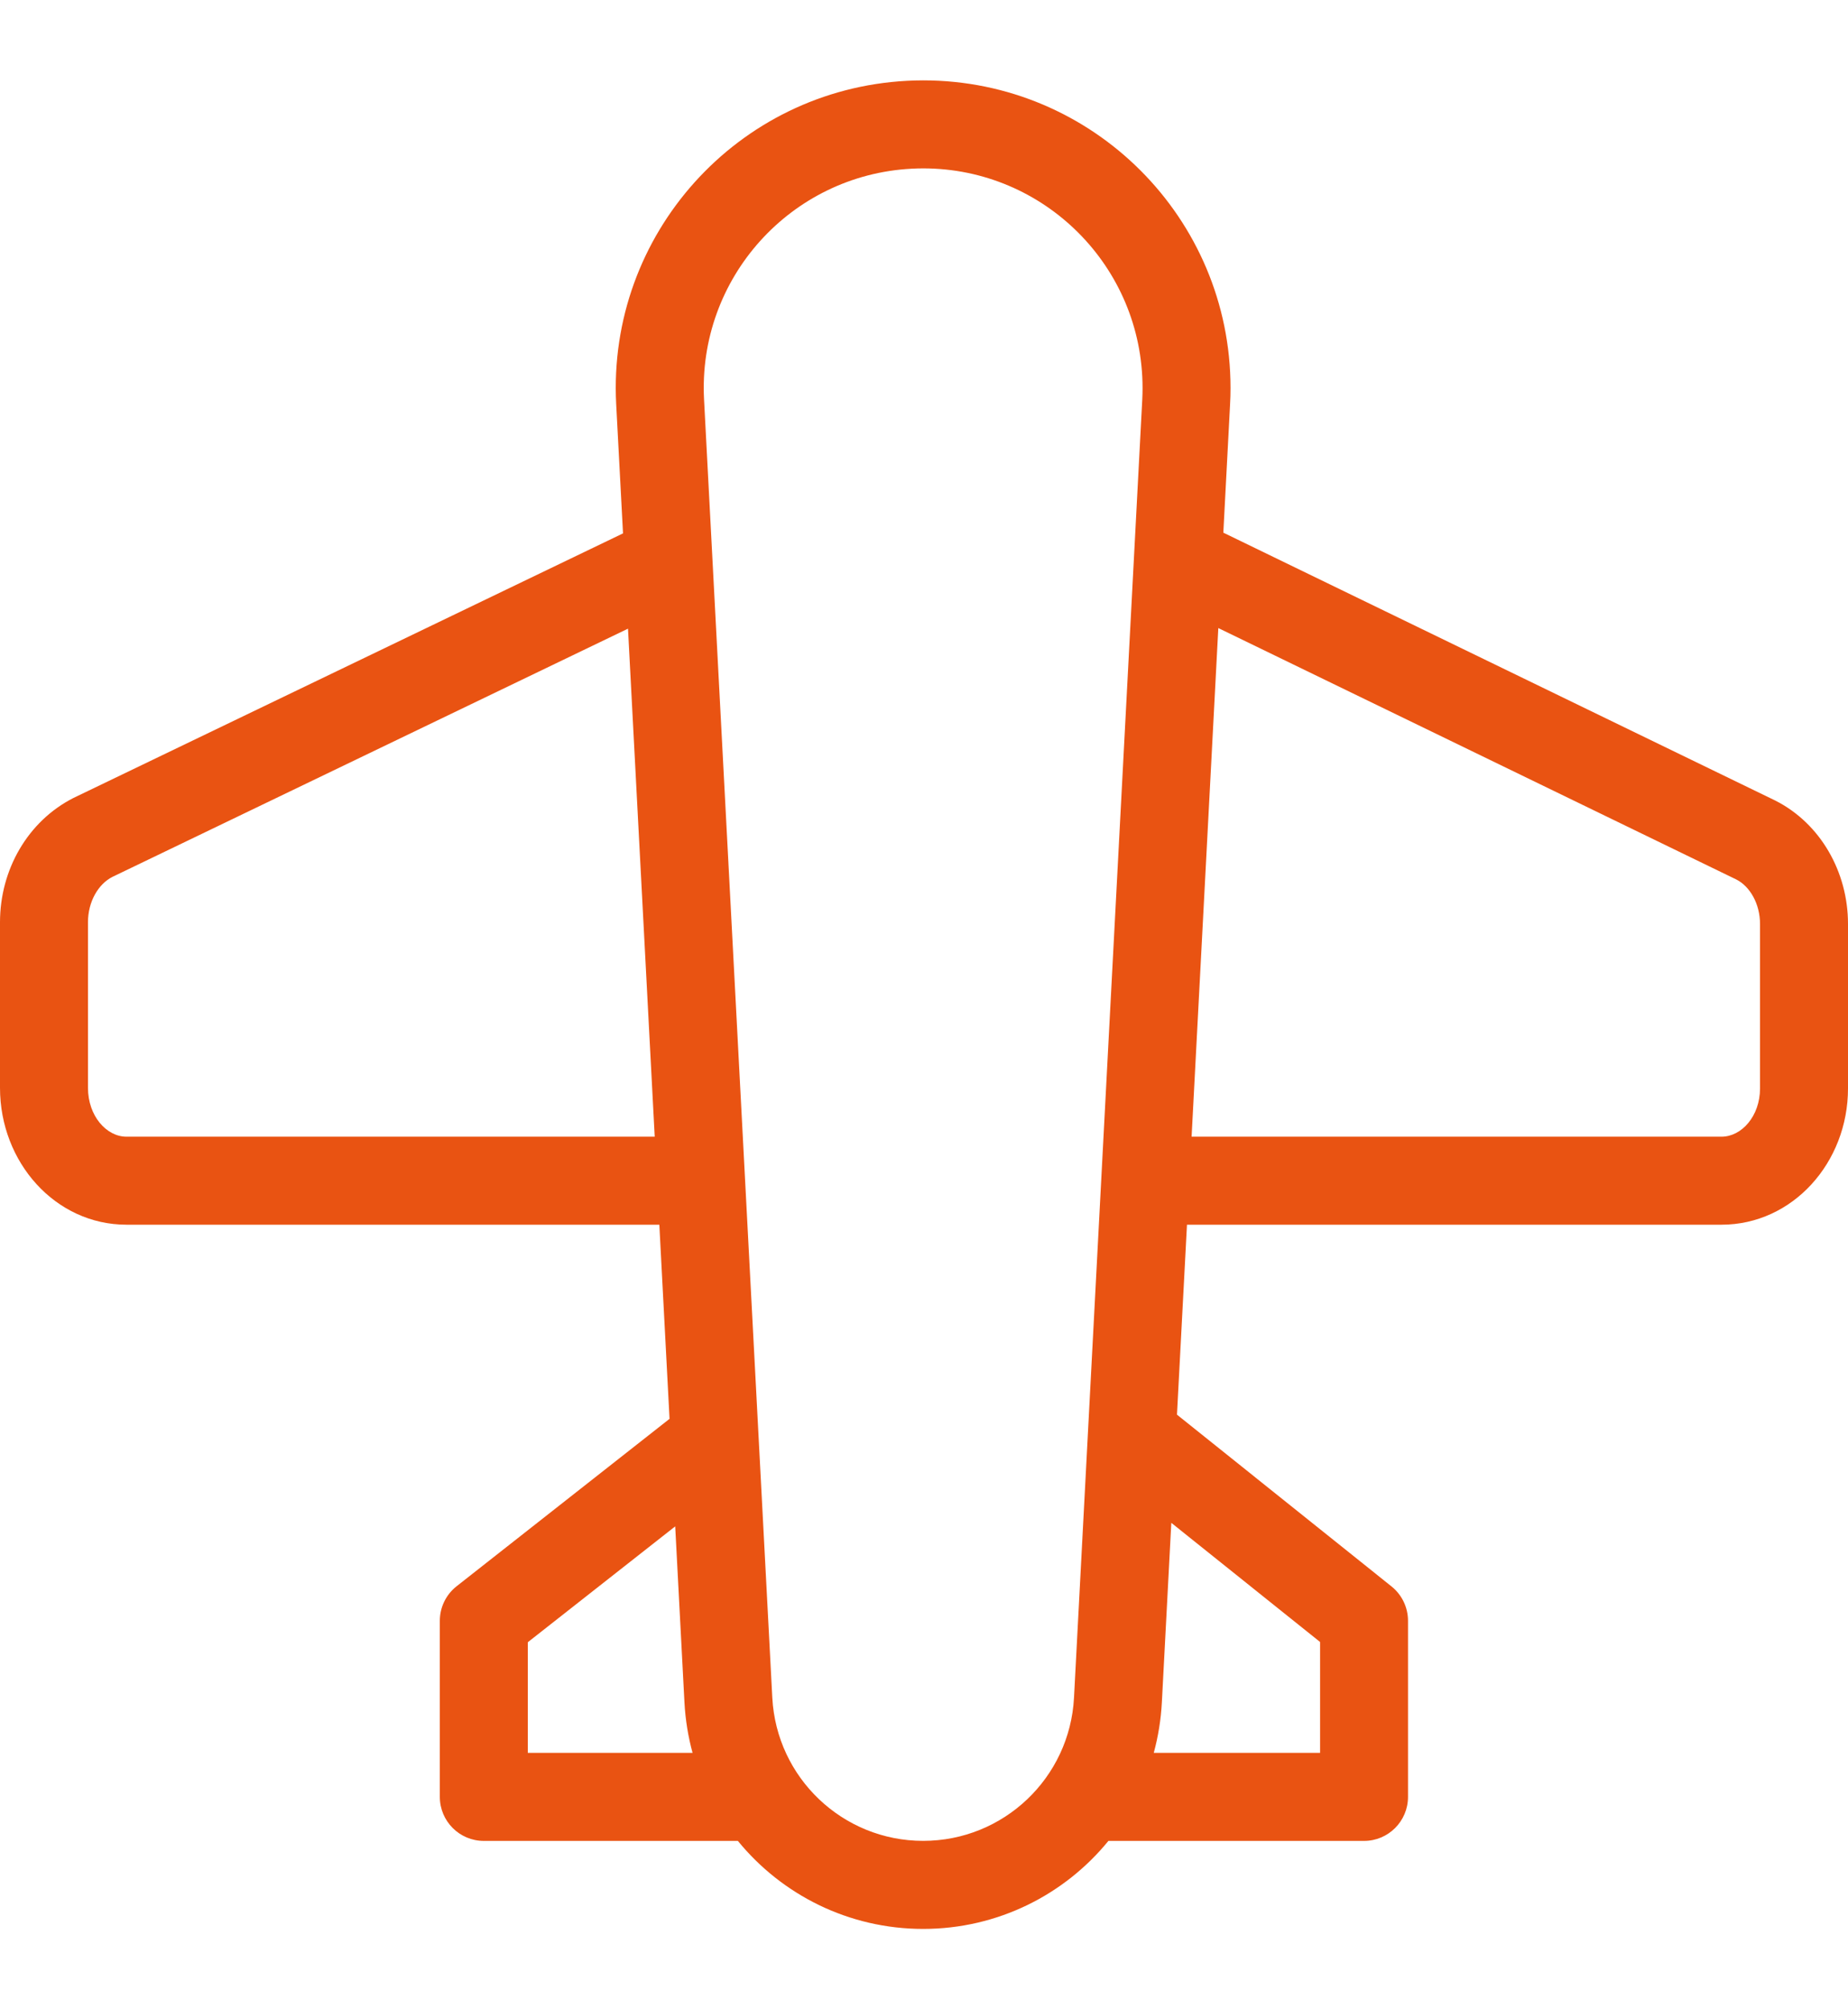 <svg width="46" height="50" viewBox="0 0 46 50" fill="none" xmlns="http://www.w3.org/2000/svg">
<g id="&#208;&#152;&#208;&#186;&#208;&#190;&#208;&#189;&#208;&#186;&#208;&#176; &#208;&#177;&#208;&#184;&#208;&#187;&#208;&#181;&#209;&#130;&#209;&#139;">
<path id="Union" fill-rule="evenodd" clip-rule="evenodd" d="M29.297 35.203L29.546 30.476L29.561 30.476H42.851C44.619 30.476 46 28.933 46 27.086V22.991C46 21.688 45.307 20.487 44.193 19.923L30.451 13.255L30.619 10.056C30.627 9.922 30.63 9.788 30.63 9.654C30.63 5.427 27.205 2 22.979 2C22.845 2 22.711 2.004 22.577 2.011C18.357 2.233 15.117 5.835 15.338 10.056L15.508 13.273L1.826 19.858C0.691 20.436 0 21.642 0 22.949V27.071C0 28.925 1.379 30.476 3.148 30.476H16.412L16.666 35.307L11.367 39.472C11.102 39.68 10.948 39.997 10.948 40.333V44.714C10.948 45.319 11.438 45.81 12.043 45.81H18.367C19.461 47.15 21.125 48 22.979 48C24.833 48 26.497 47.15 27.59 45.81H33.953C34.558 45.81 35.048 45.319 35.048 44.714V40.333C35.048 40.001 34.897 39.686 34.638 39.478L29.297 35.203ZM22.692 4.198C22.788 4.193 22.883 4.19 22.979 4.19C25.995 4.19 28.44 6.637 28.44 9.654C28.44 9.75 28.438 9.845 28.433 9.941L26.734 42.245C26.629 44.243 24.979 45.809 22.979 45.809C20.979 45.809 19.329 44.243 19.224 42.245L17.525 9.941C17.367 6.928 19.68 4.356 22.692 4.198ZM29.156 37.895L28.921 42.36C28.898 42.794 28.829 43.215 28.719 43.619H32.859V40.86L29.156 37.895ZM17.239 43.619C17.129 43.215 17.06 42.794 17.037 42.36L16.807 37.983L13.138 40.866V43.619H17.239ZM42.851 28.286H29.661L30.326 15.629L43.221 21.886C43.56 22.058 43.81 22.492 43.81 22.991V27.086C43.81 27.774 43.352 28.286 42.851 28.286ZM15.632 15.644L16.297 28.286H3.148C2.649 28.286 2.19 27.769 2.19 27.071V22.949C2.19 22.442 2.442 22.002 2.798 21.821L15.632 15.644Z" fill="#E95312"/>
</g>
</svg>
